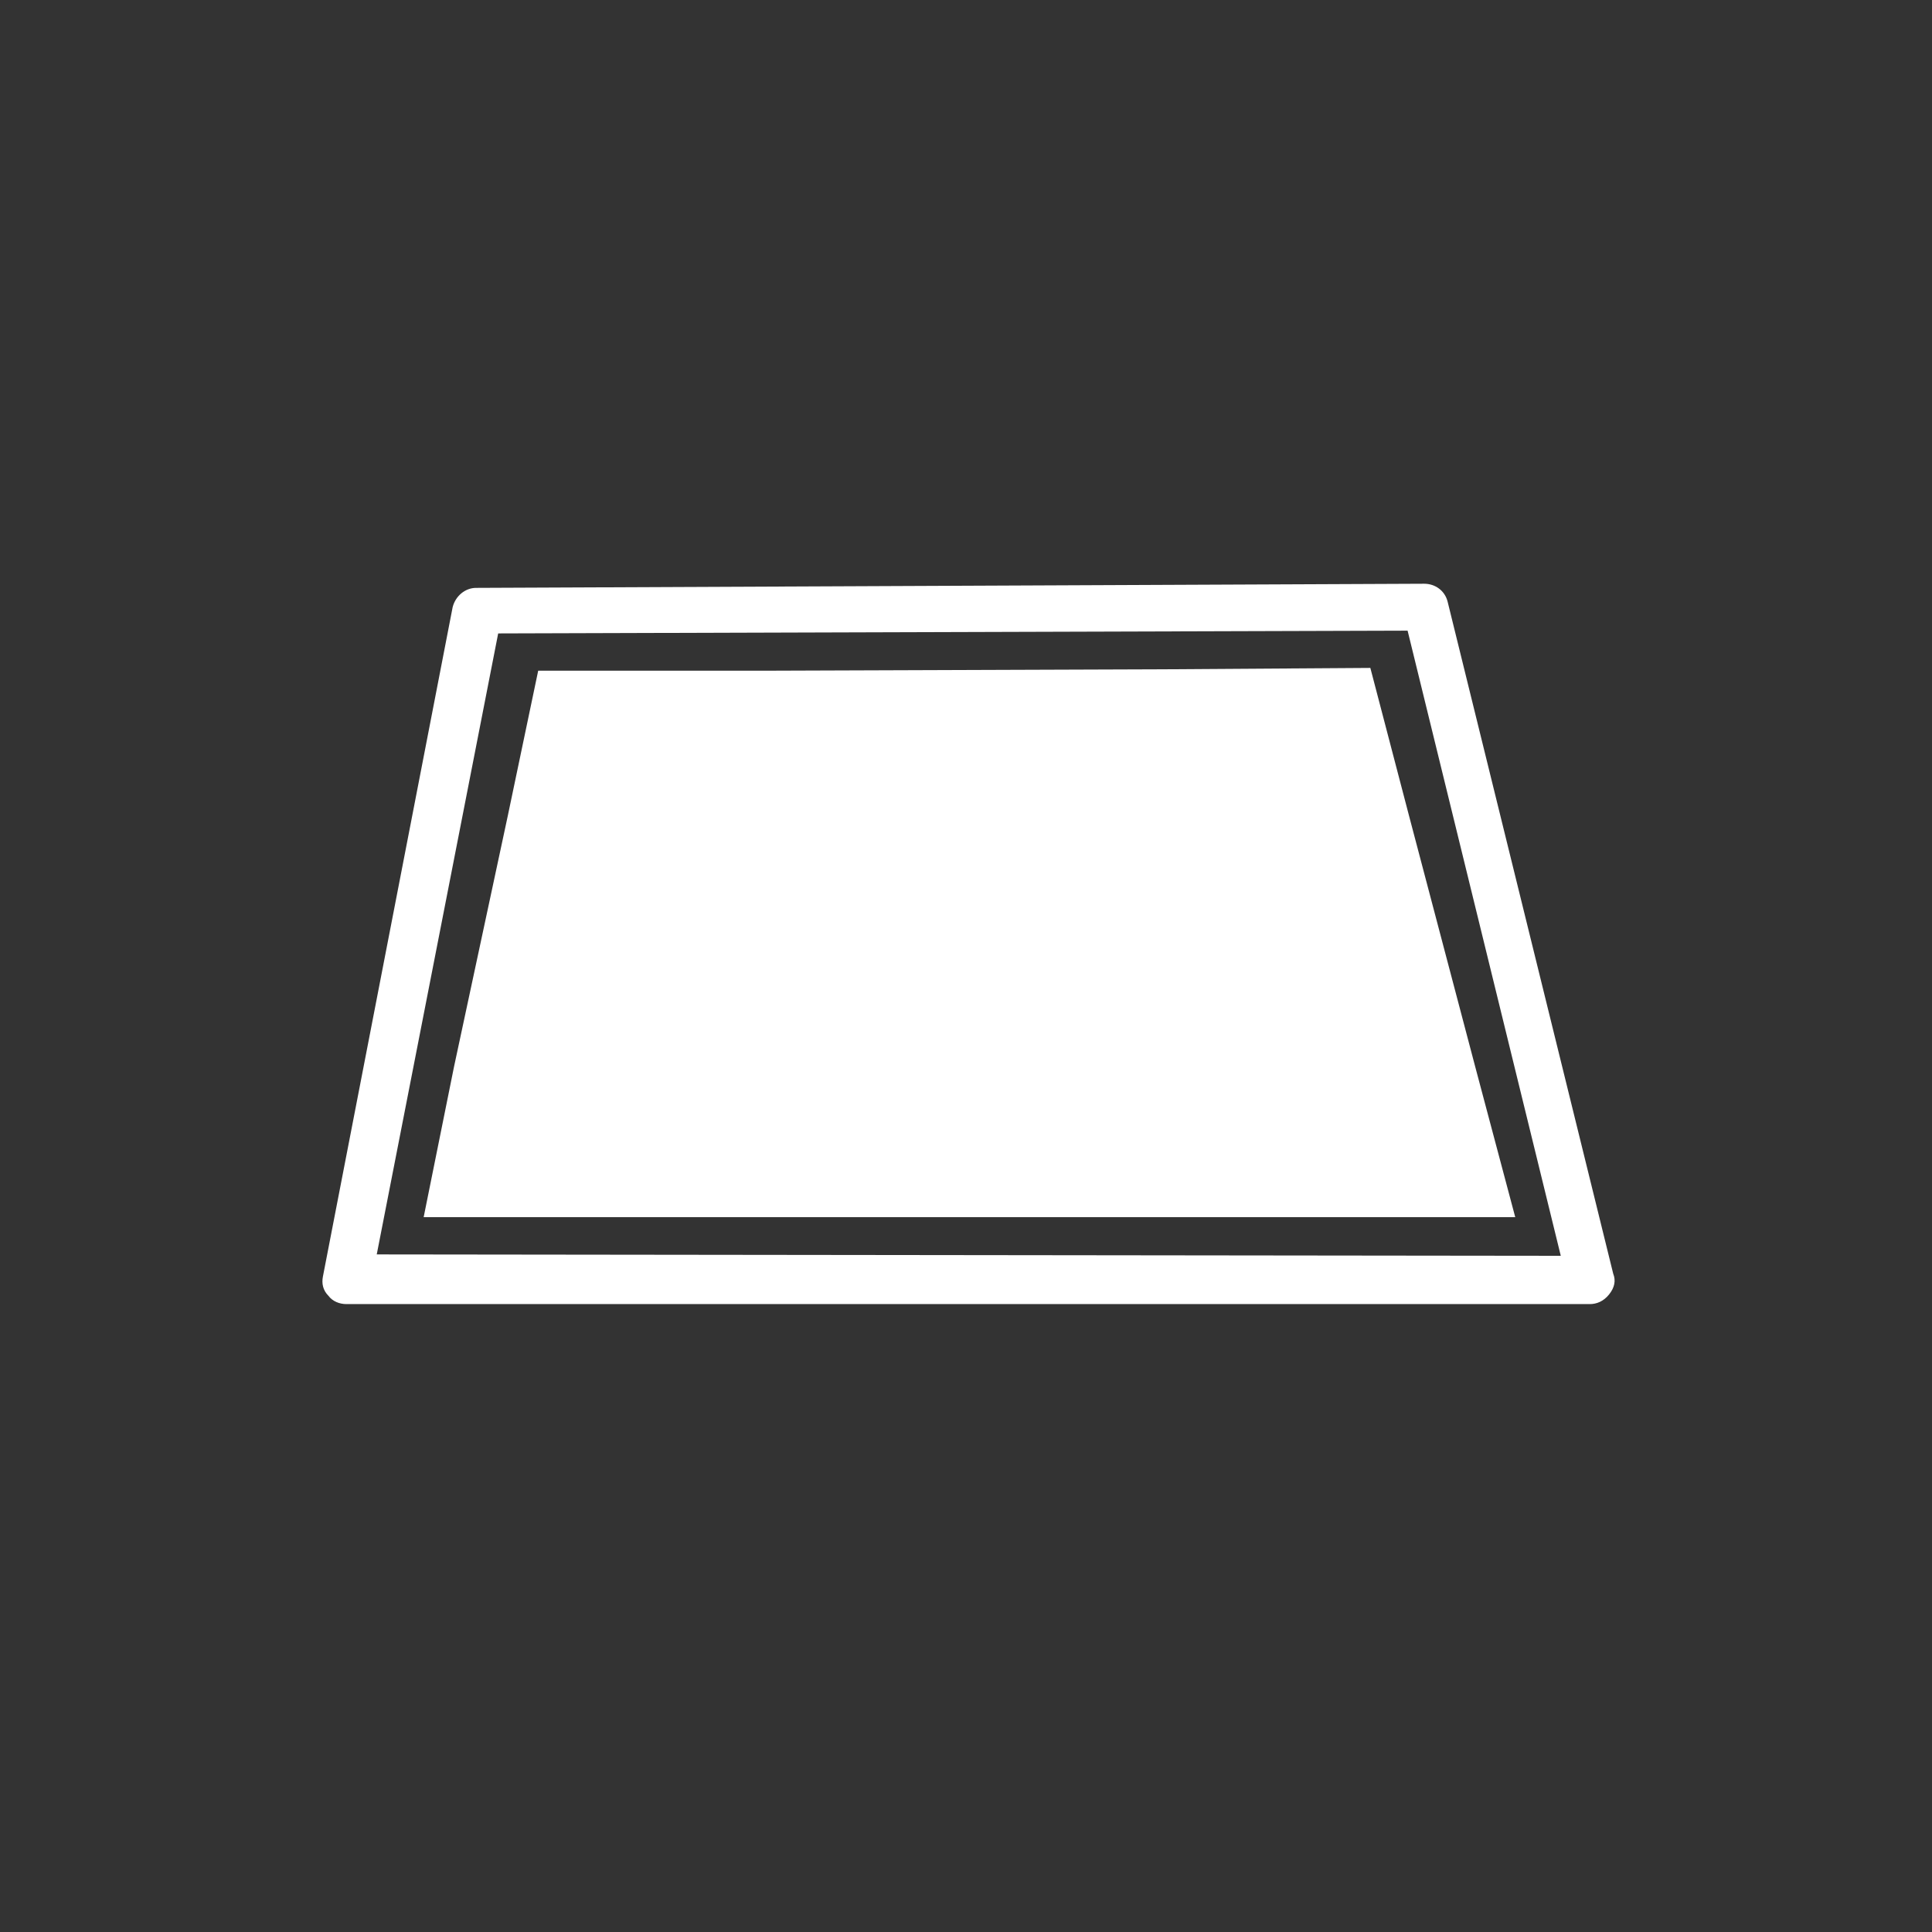 <?xml version="1.0" encoding="utf-8"?>
<!-- Generator: Adobe Illustrator 27.0.1, SVG Export Plug-In . SVG Version: 6.00 Build 0)  -->
<svg version="1.1" id="ico-altherma-2" xmlns="http://www.w3.org/2000/svg" xmlns:xlink="http://www.w3.org/1999/xlink" x="0px"
	 y="0px" viewBox="0 0 140 140" style="enable-background:new 0 0 140 140;" xml:space="preserve">
<rect x="0" y="0" width="140" height="140" fill="#333333" stroke="none"/>
<style type="text/css">
	.st0{fill:none;}
	.st1{fill:#FFFFFF;}
</style>
<circle class="st0" cx="70" cy="70" r="70"/>
<g>
	<polygon class="st1" points="32.9,77.3 30.7,88.2 55.9,88.2 84.3,88.2 109.8,88.2 106.9,77.3 102.1,59.1 99.3,48.4 84.3,48.5 
		55.9,48.6 39,48.6 36.8,59.1 	"/>
</g>
<path class="st1" d="M116.9,92.3l-12-48.7c-0.2-0.8-0.9-1.3-1.7-1.3l-68.7,0.3c-0.8,0-1.5,0.6-1.7,1.4l-9.4,48.5
	c-0.1,0.5,0,1,0.4,1.4c0.3,0.4,0.8,0.6,1.3,0.6h90.1c0.5,0,1-0.2,1.4-0.7C117,93.3,117.1,92.8,116.9,92.3z M27.3,90.9l8.8-45
	l65.9-0.2L113.1,91L27.3,90.9L27.3,90.9z"/>
</svg>
